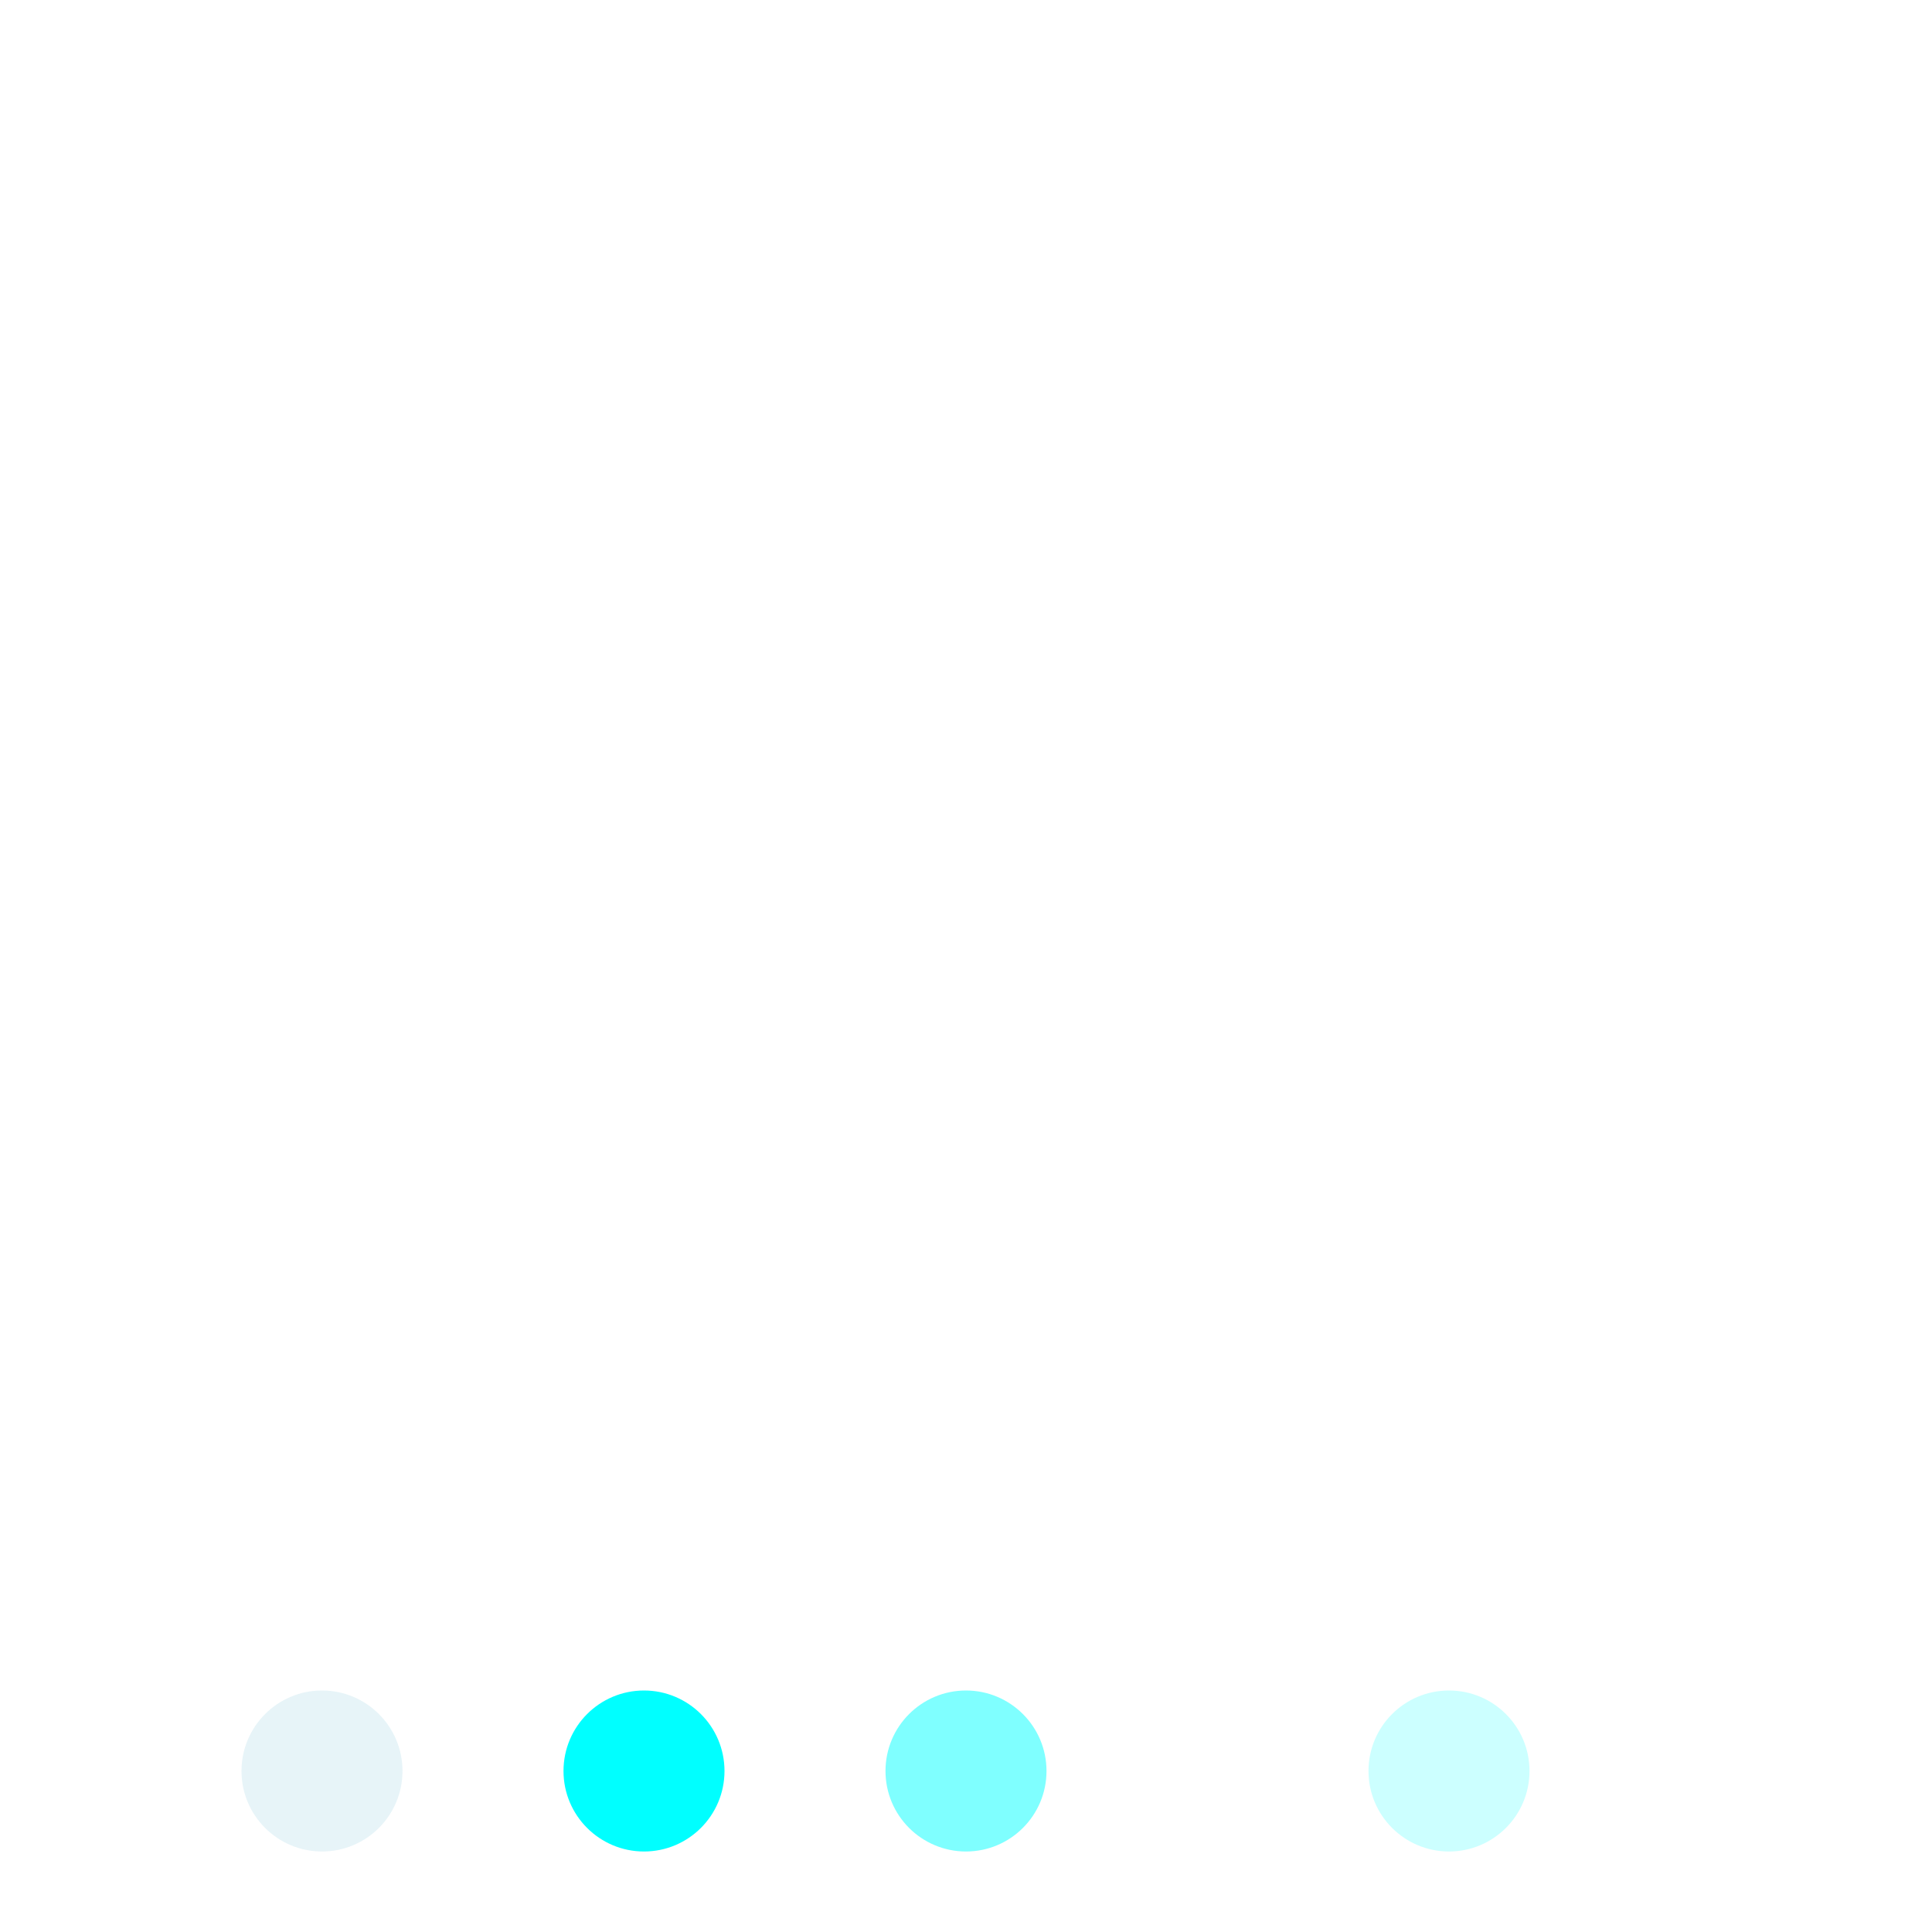 <?xml version="1.0" ?>
<svg xmlns="http://www.w3.org/2000/svg" xmlns:xlink="http://www.w3.org/1999/xlink" viewBox="-20 -20 240 240" >
  <g transform="scale(1,1)">
    <g fill="lightblue" stroke="blue" stroke-width=".5">
<!--
        <rect x="-15" y="-15" width="230" height="230" stroke="black" stroke-width=".5" fill="lightskyblue" fill-opacity=".1">
        </rect>
-->
		<style>
			circle{
				stroke:none;
			}
		</style>

        <circle cx="20" cy="200" r="10" fill-opacity=".3"><!--from-by-->
            <animate attributeName="cy" from="200" by="-190" dur="6s" repeatCount="indefinite"/>
            <animate attributeName="r" from="5" by="11" dur="6s" repeatCount="indefinite"/>        </circle>
        <circle cx="60" cy="200" r="10" fill="aqua"><!--to-->
            <animate attributeName="r" from="0" to="10" dur="3.5s" repeatCount="indefinite"/>
            <animate attributeName="cy" values="200;180;150;100;80;60;50;40;20;10;5" dur="3.5s" repeatCount="indefinite"/>
        </circle>
        <circle cx="100" cy="200" r="10" fill="aqua" fill-opacity=".5"><!--to-->
            <animate attributeName="r" from="0" to="10" dur="5s" repeatCount="indefinite"/>
            <animate attributeName="cy" values="200;180;150;100;80;60;45;30;20;10;5" dur="5s" repeatCount="indefinite"/>
        </circle>
        <circle cx="160" cy="200" r="10" fill="aqua" fill-opacity=".2"><!--to-->
            <animate attributeName="r" from="0" to="20" dur="4.5s" repeatCount="indefinite"/>
            <animate attributeName="cy" values="200;180;150;100;80;60;50;40;20;10" dur="4.5s" repeatCount="indefinite"/>
        </circle>
    </g>
  </g>
    
</svg>